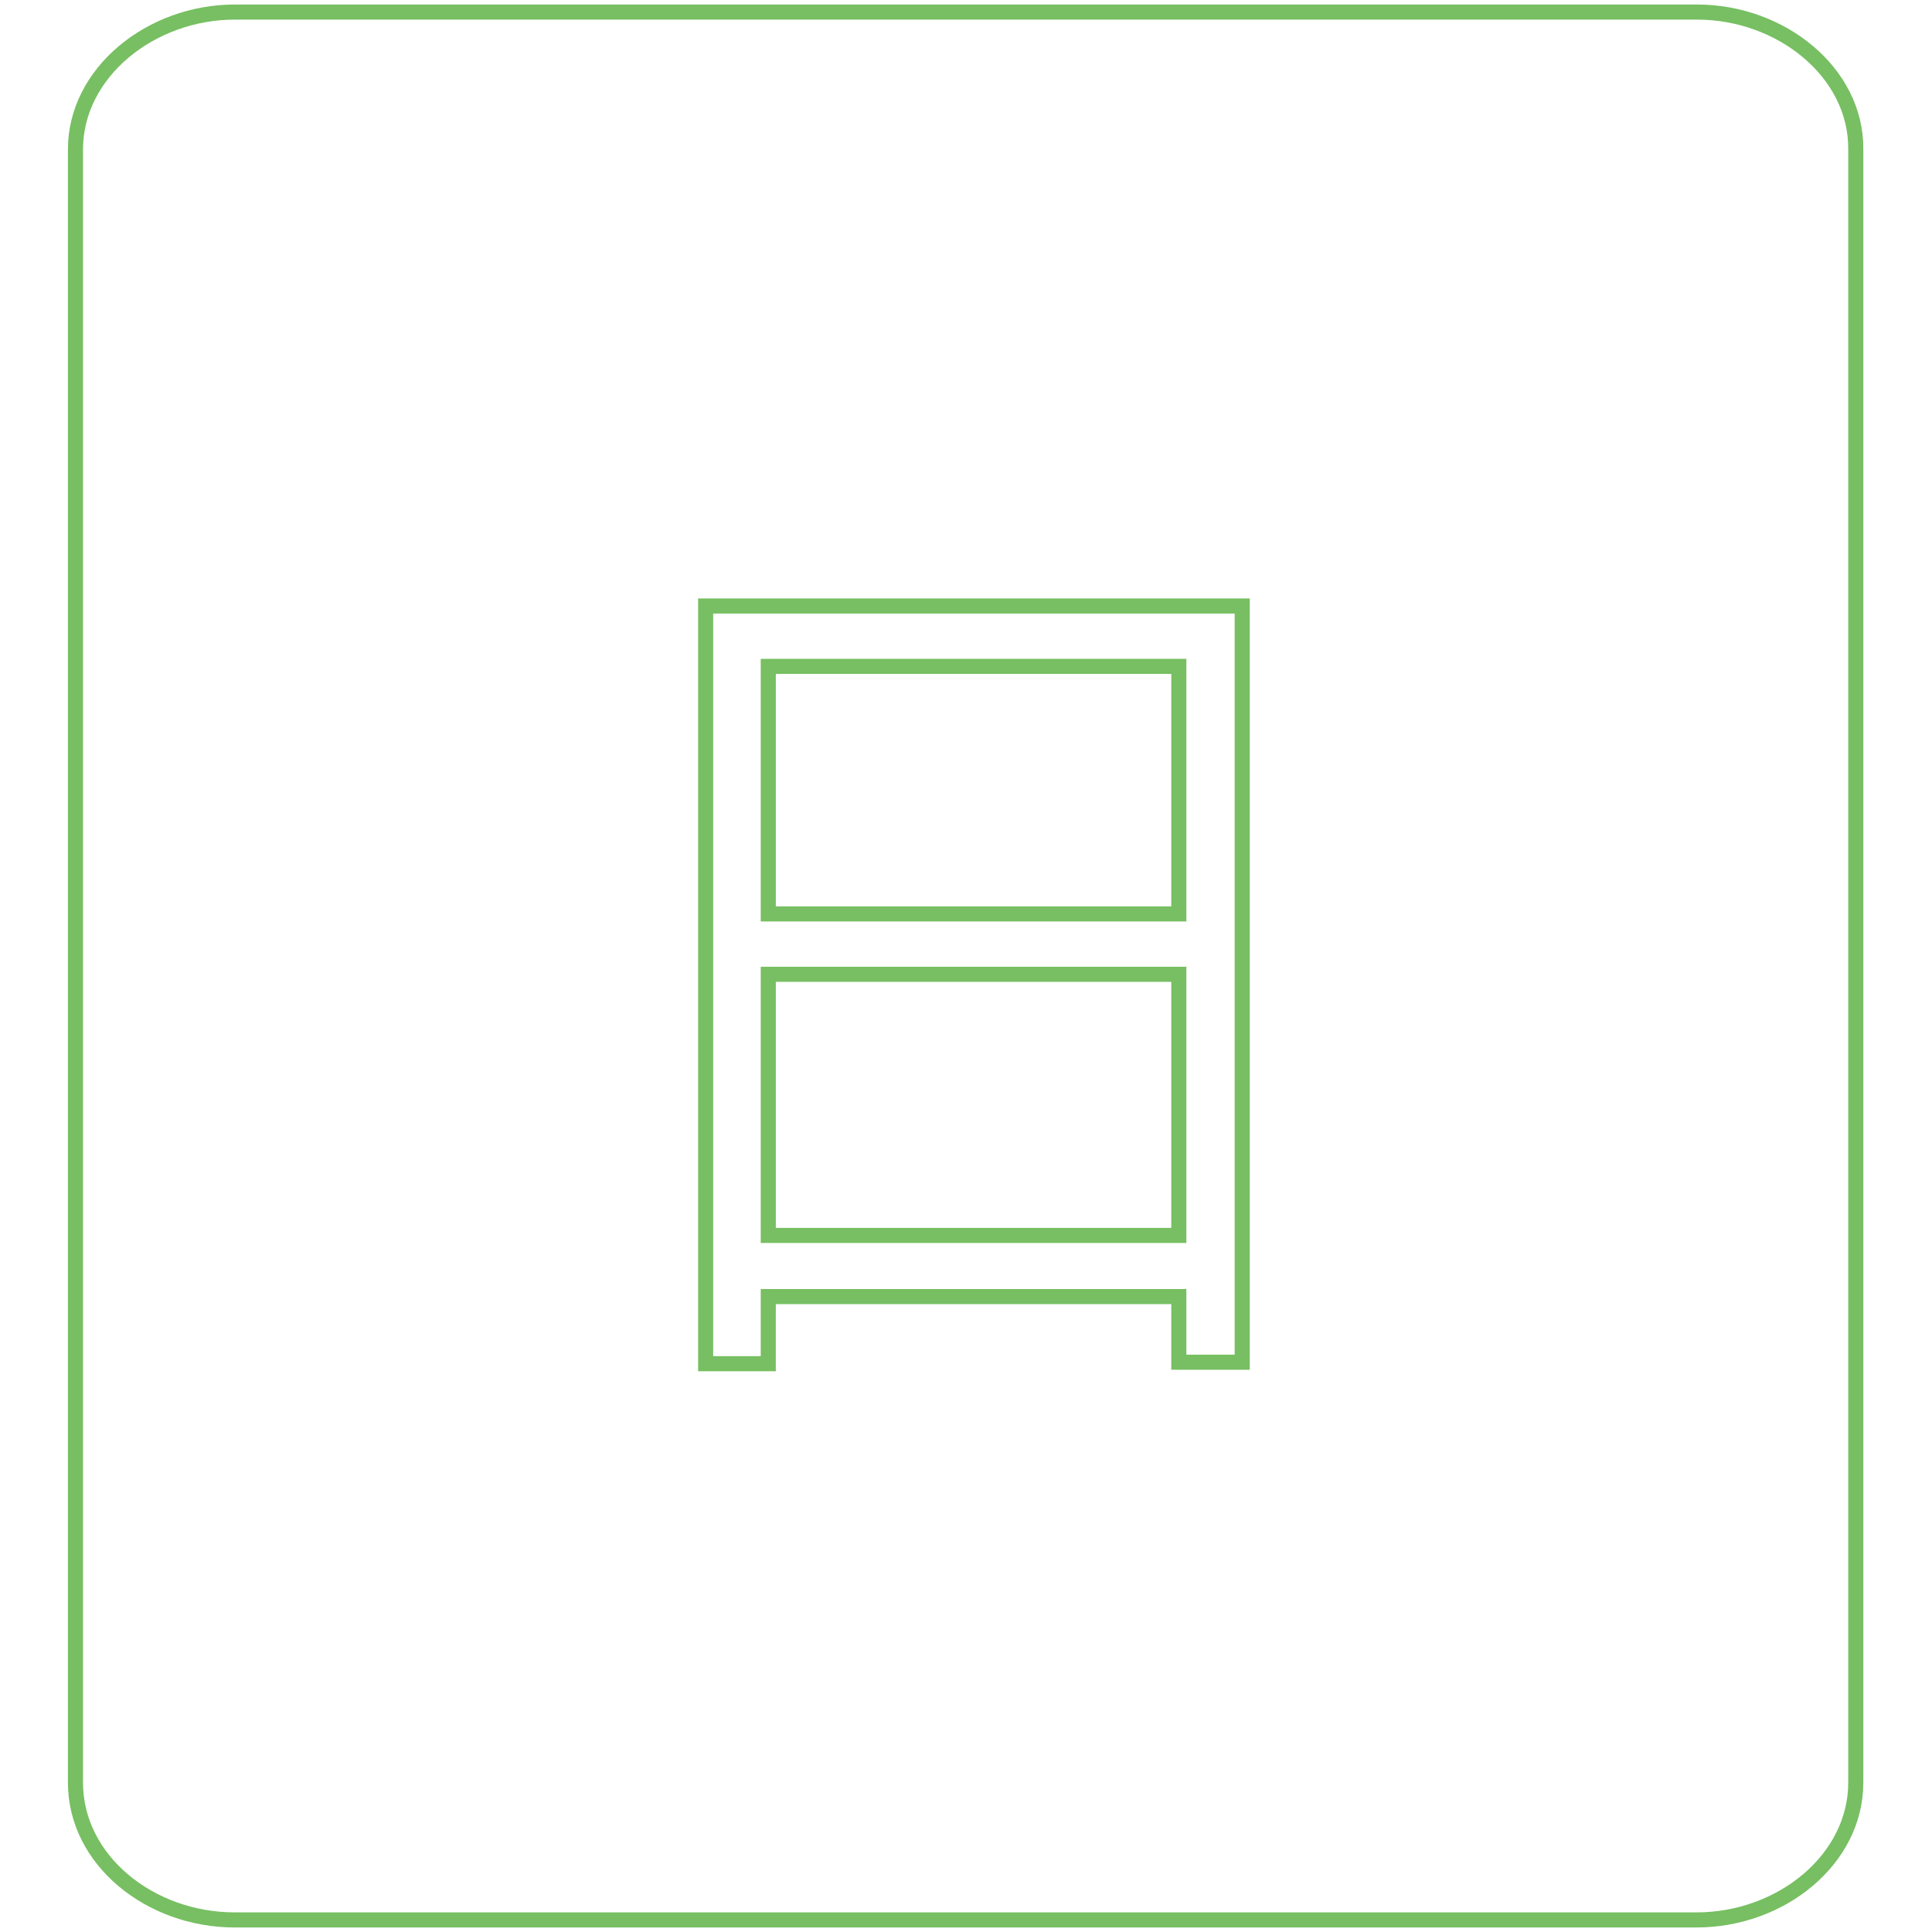 <?xml version="1.0" encoding="utf-8"?>
<!-- Svg Vector Icons : http://www.onlinewebfonts.com/icon -->
<!DOCTYPE svg PUBLIC "-//W3C//DTD SVG 1.1//EN" "http://www.w3.org/Graphics/SVG/1.1/DTD/svg11.dtd">
<svg version="1.1" xmlns="http://www.w3.org/2000/svg" xmlns:xlink="http://www.w3.org/1999/xlink" x="0px" y="0px" viewBox="0 0 256 256" enable-background="new 0 0 256 256" xml:space="preserve">
<g> <path stroke-width="2" fill-opacity="0" stroke="#77bf62"  d="M224.9,1.6H31.1C20,1.6,10,9.6,10,19.8v216.4c0,10.3,9.9,18.2,21.1,18.2h193.7c11.2,0,21.1-8,21.1-18.2 V19.8C246,9.6,236,1.6,224.9,1.6z M164.6,180.5h-8.4v-8.7h-54.4v8.9h-8.3V80.3h71.1V180.5z"/> <path stroke-width="2" fill-opacity="0" stroke="#77bf62"  d="M101.8,88.3h54.4v32.8h-54.4V88.3z M101.8,129.1h54.4v34.6h-54.4V129.1z"/></g>
</svg>